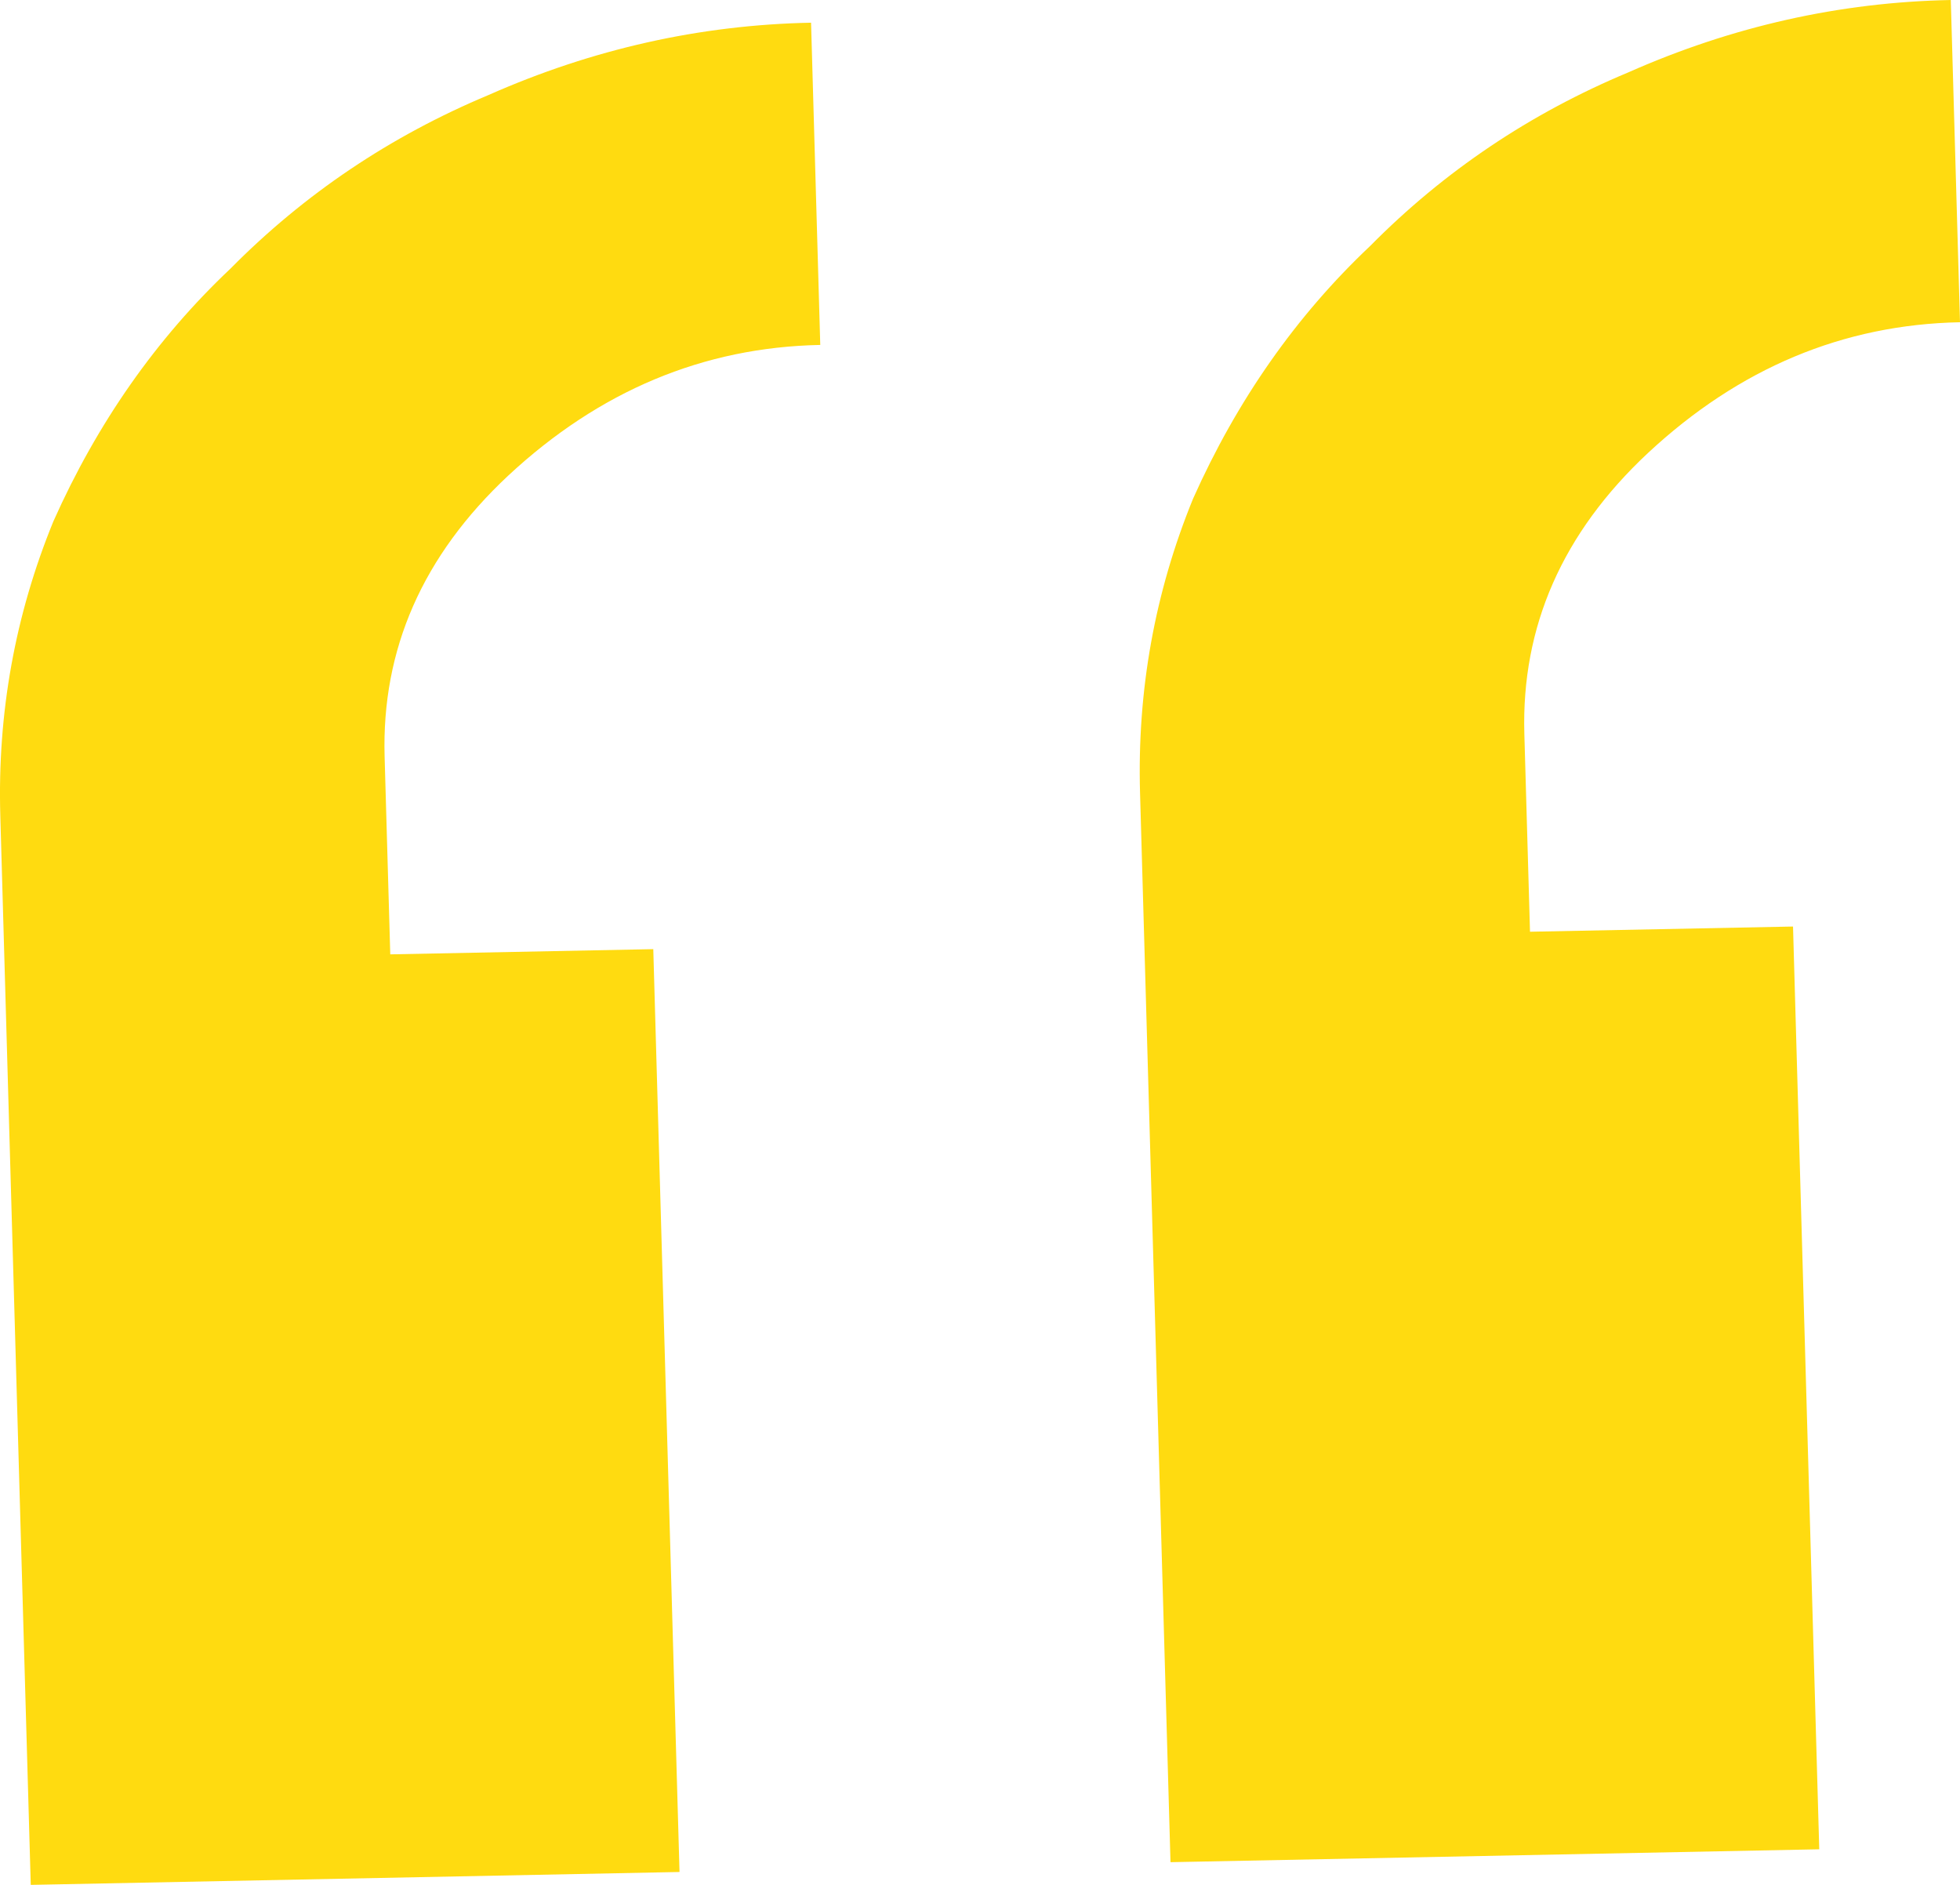 <?xml version="1.0" encoding="UTF-8"?> <svg xmlns="http://www.w3.org/2000/svg" width="26" height="25" viewBox="0 0 26 25" fill="none"><path d="M24.133 24.528L15.527 24.699L15.123 10.517C15.084 9.157 15.319 7.856 15.826 6.615C16.41 5.307 17.193 4.19 18.175 3.263C19.155 2.272 20.297 1.504 21.6 0.96C22.979 0.349 24.405 0.029 25.878 0L26 4.274C24.449 4.305 23.069 4.883 21.86 6.009C20.727 7.068 20.18 8.31 20.221 9.735L20.296 12.358L23.785 12.289L24.133 24.528ZM9.014 24.829L0.408 25L0.004 10.817C-0.035 9.457 0.2 8.157 0.708 6.915C1.291 5.608 2.074 4.491 3.056 3.564C4.036 2.573 5.178 1.805 6.481 1.26C7.86 0.65 9.286 0.33 10.759 0.301L10.881 4.575C9.33 4.606 7.95 5.184 6.741 6.309C5.608 7.369 5.061 8.611 5.102 10.036L5.177 12.658L8.666 12.589L9.014 24.829Z" fill="#FFDB10"></path></svg> 
